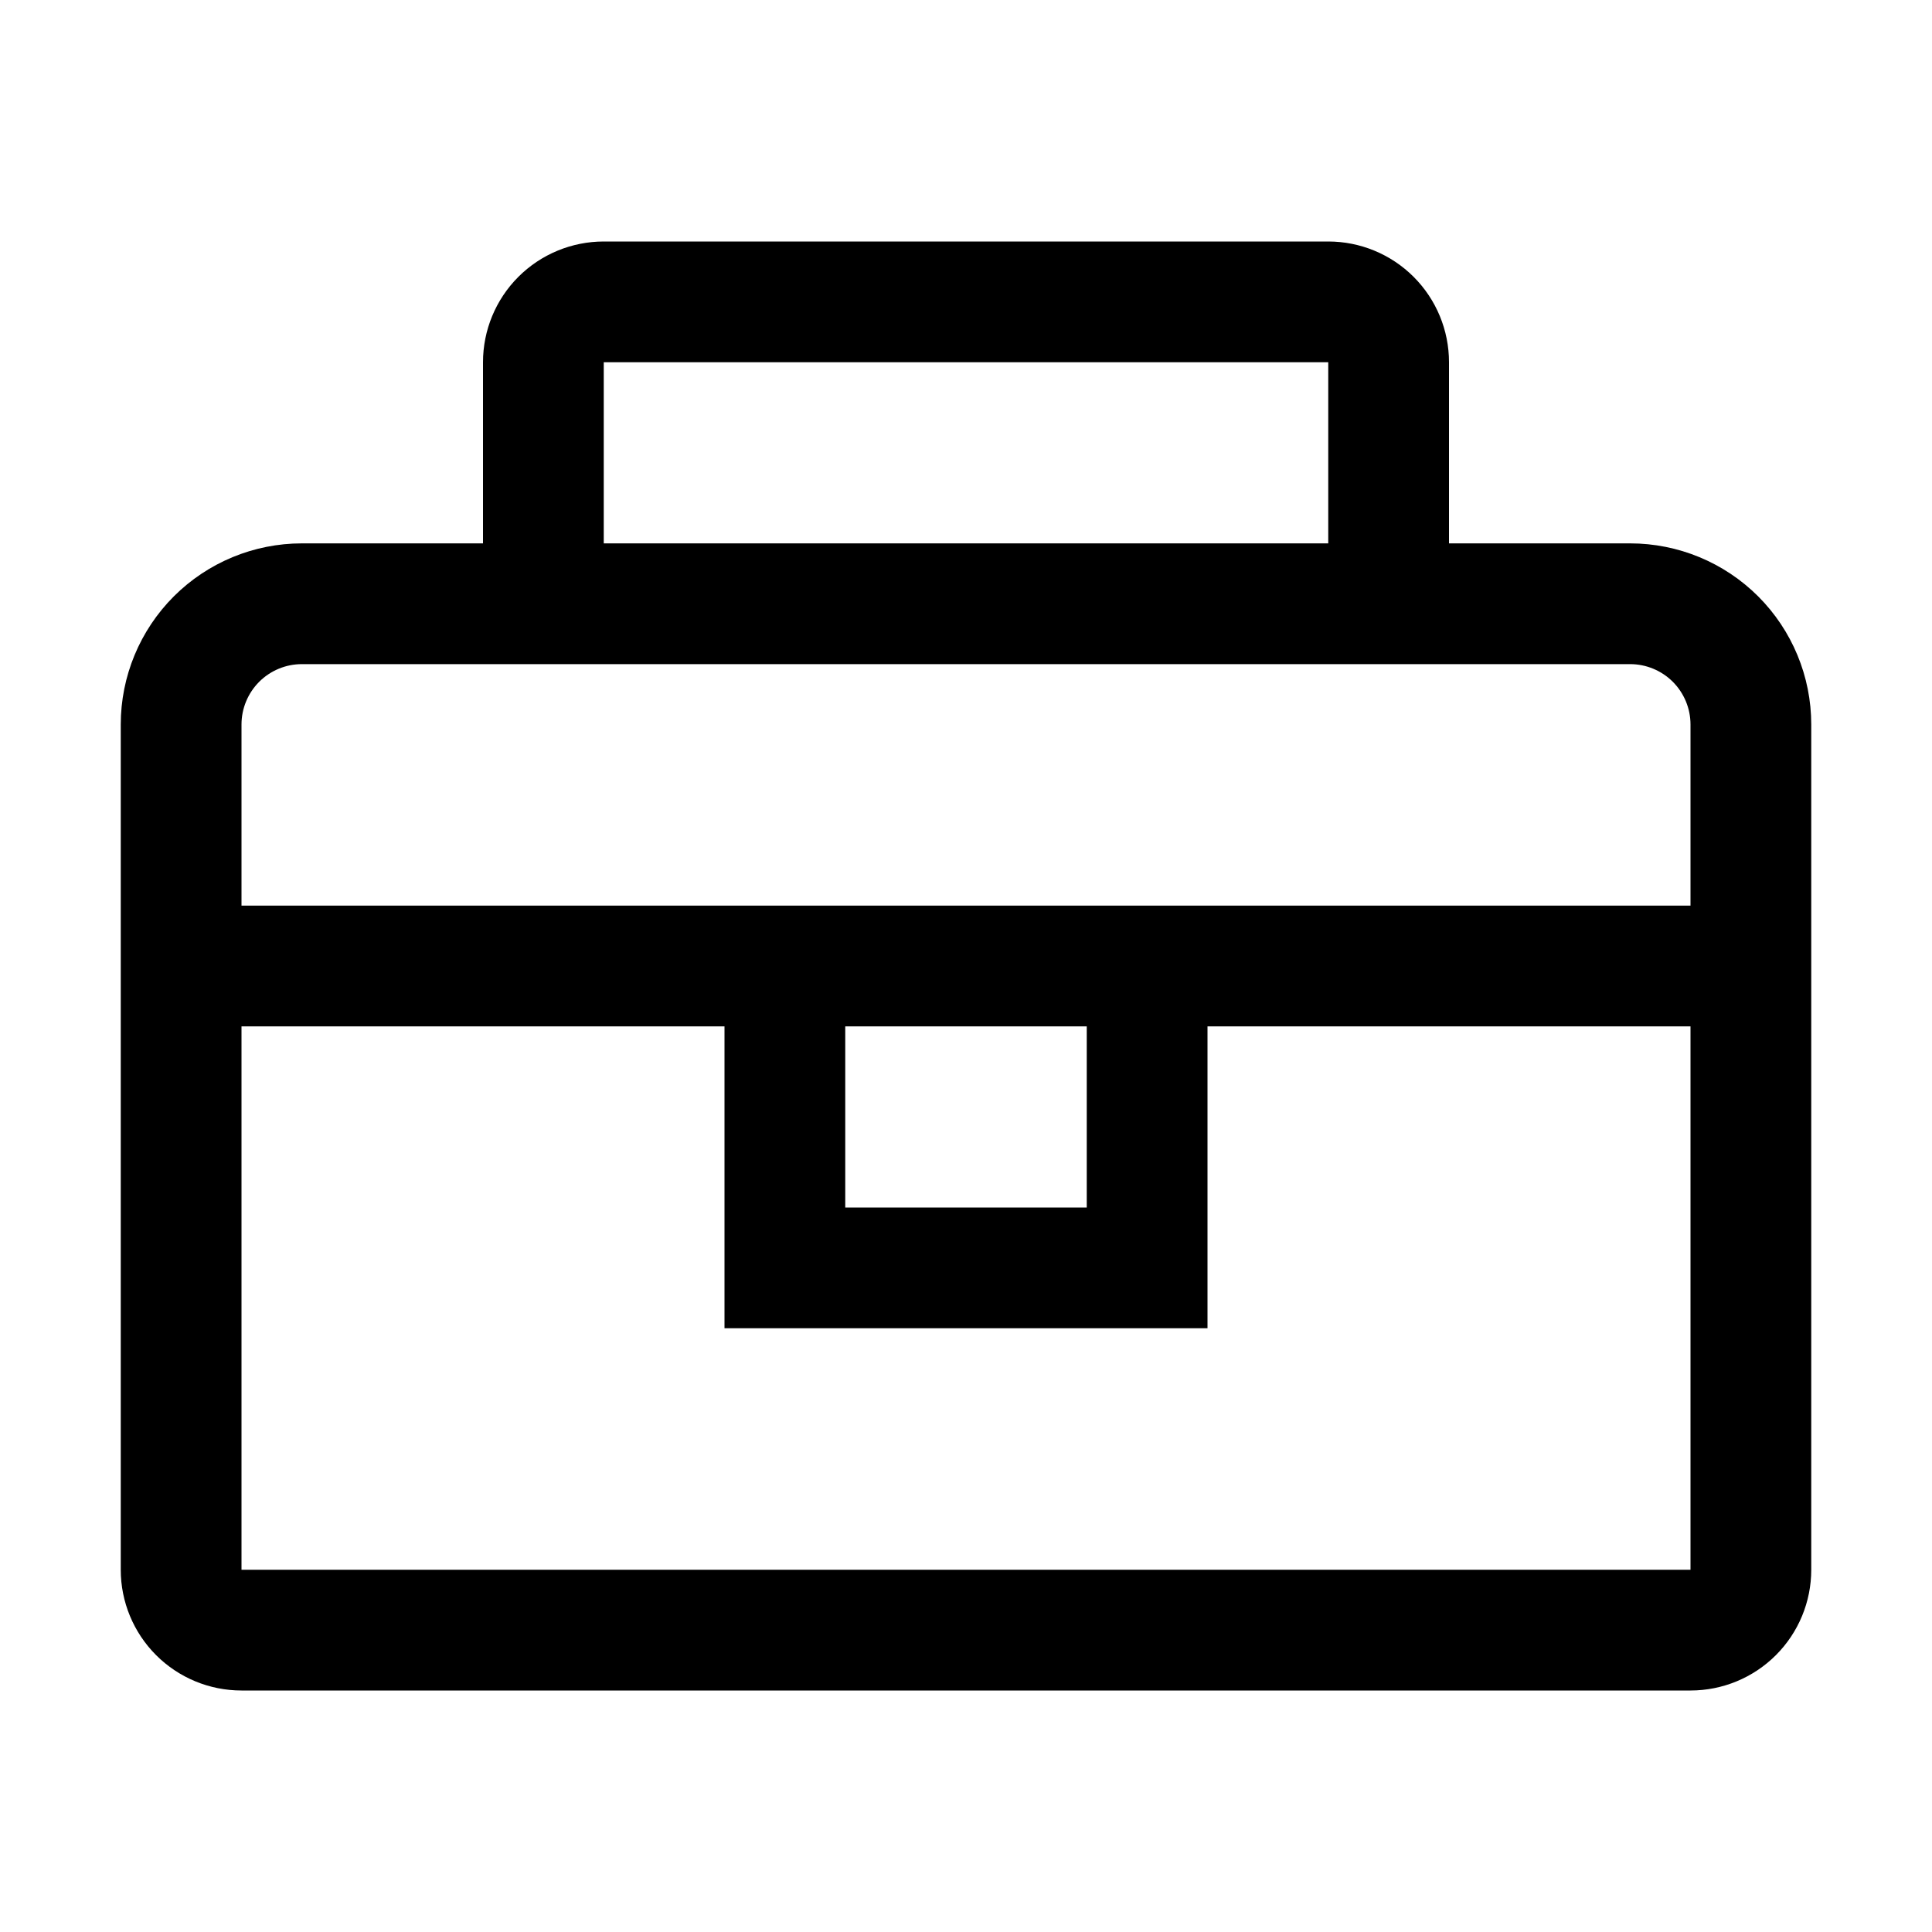 <?xml version="1.0" encoding="UTF-8"?> <svg xmlns="http://www.w3.org/2000/svg" width="40" height="40" viewBox="0 0 40 40" fill="none"> <path d="M33.75 11.25H30V7.5C30 6.837 29.737 6.201 29.268 5.732C28.799 5.263 28.163 5 27.5 5H12.5C11.837 5 11.201 5.263 10.732 5.732C10.263 6.201 10 6.837 10 7.5V11.25H6.25C5.255 11.25 4.302 11.645 3.598 12.348C2.895 13.052 2.5 14.005 2.5 15V32.5C2.5 33.163 2.763 33.799 3.232 34.268C3.701 34.737 4.337 35 5 35H35C35.663 35 36.299 34.737 36.768 34.268C37.237 33.799 37.5 33.163 37.5 32.5V15C37.5 14.005 37.105 13.052 36.402 12.348C35.698 11.645 34.745 11.25 33.75 11.25ZM12.5 7.5H27.5V11.25H12.5V7.5ZM35 32.5H5V21.25H15V27.5H25V21.25H35V32.5ZM17.5 21.25H22.5V25H17.5V21.25ZM5 18.75V15C5 14.668 5.132 14.351 5.366 14.116C5.601 13.882 5.918 13.75 6.25 13.75H33.75C34.081 13.75 34.4 13.882 34.634 14.116C34.868 14.351 35 14.668 35 15V18.75H5Z" fill="black"></path> </svg> 